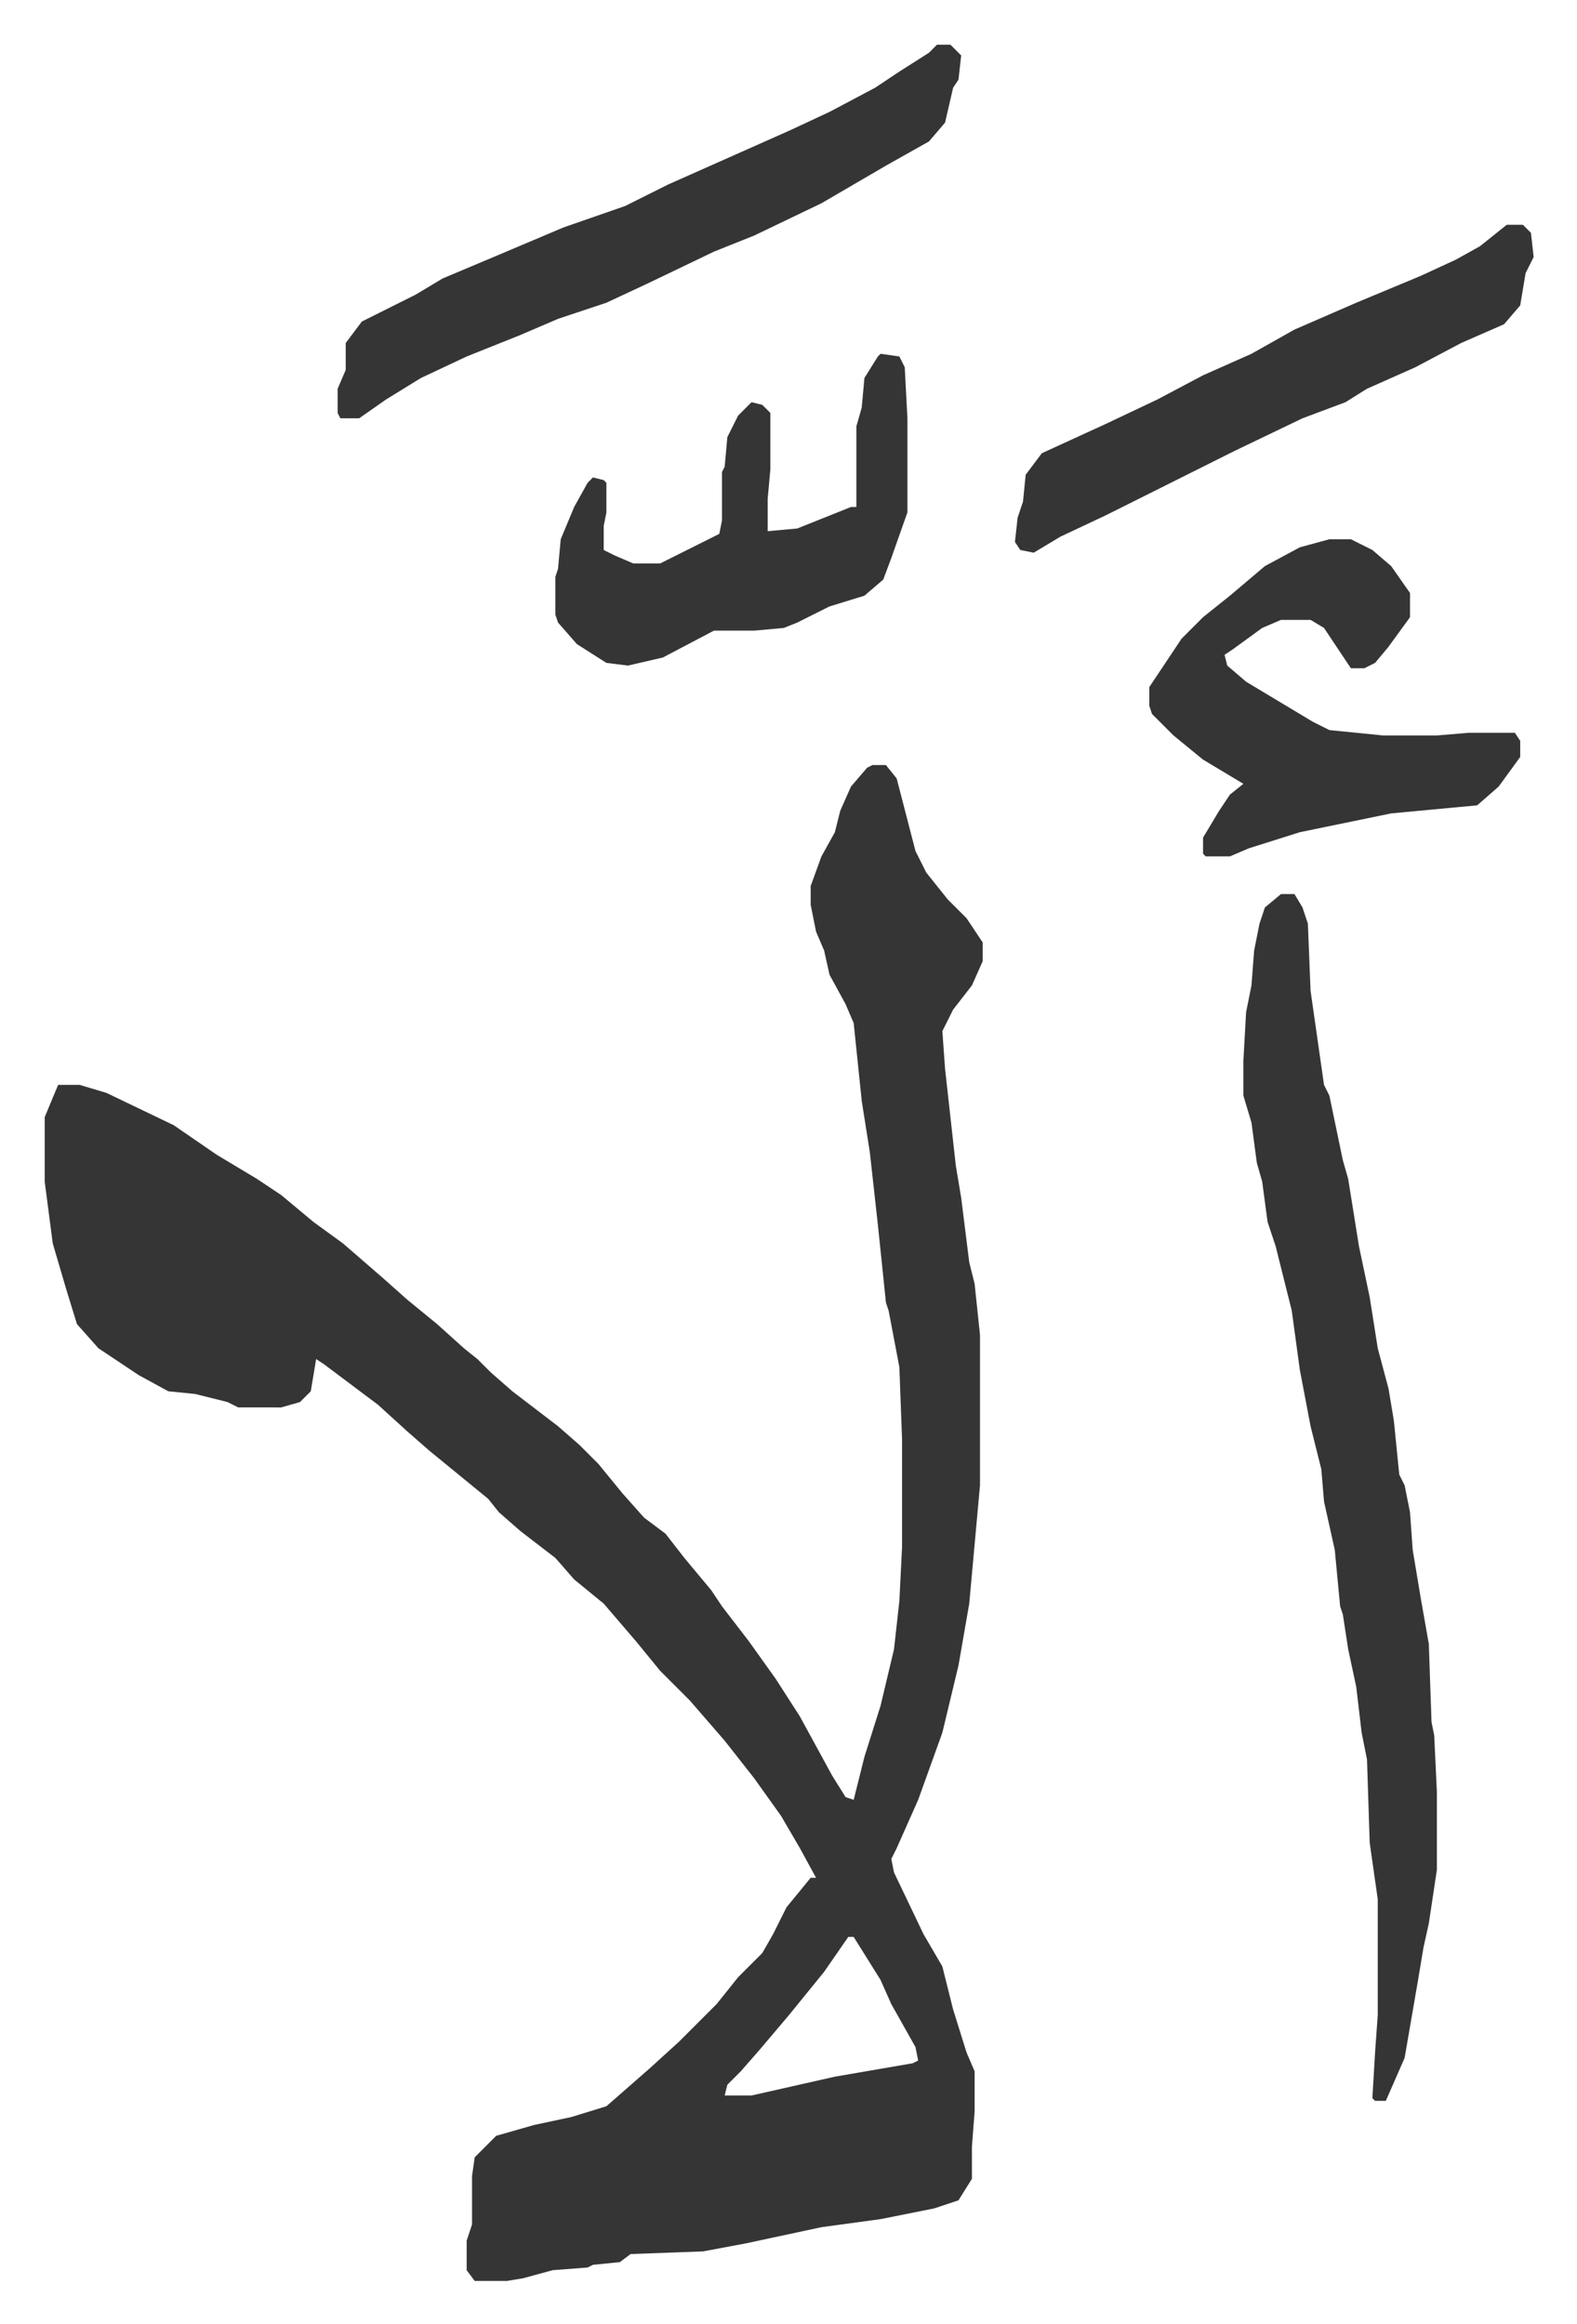 <svg xmlns="http://www.w3.org/2000/svg" role="img" viewBox="-16.63 164.37 586.76 864.76"><path fill="#353535" id="rule_normal" d="M308 449h5l4 5 7 27 4 8 8 10 7 7 6 9v7l-4 9-7 9-4 8 1 14 4 36 2 12 3 24 2 8 2 19v56l-4 44-4 23-6 25-9 25-8 18-2 4 1 5 11 23 7 12 4 16 5 16 3 7v15l-1 13v12l-5 8-9 3-20 4-22 3-28 6-16 3-27 1-4 3-10 1-2 1-13 1-11 3-6 1h-12l-3-4v-11l2-6v-18l1-7 5-5 3-3 14-4 14-3 13-4 8-7 8-7 11-10 5-5 9-9 8-10 9-9 4-7 5-10 9-11h2l-6-11-7-12-10-14-11-14-13-15-11-11-9-11-12-14-11-9-7-8-13-10-8-7-4-5-11-9-11-9-8-7-11-10-20-15-3-2-2 12-4 4-7 2H72l-4-2-12-3-10-1-11-6-15-10-8-9-4-13-5-17-3-23v-24l5-12h8l10 3 25 12 16 11 15 9 9 6 12 10 11 8 15 13 9 8 11 9 10 9 5 4 5 5 8 7 17 13 8 7 7 7 9 11 8 9 8 6 7 9 10 12 4 6 10 13 10 14 9 14 12 22 5 8 3 1 4-16 6-19 5-21 2-18 1-20v-40l-1-27-4-21-1-3-3-29-3-27-3-19-3-29-3-7-6-11-2-9-3-7-2-10v-7l4-11 5-9 2-8 4-9 6-7zm-9 436l-9 13-13 16-11 13-7 8-5 5-1 4h10l31-7 29-5 2-1-1-5-9-16-4-9-10-16zm161-388h5l3 5 2 6 1 25 5 35 2 4 5 24 2 7 4 25 4 19 3 19 4 15 2 12 2 20 2 4 2 10 1 14 3 18 3 17 1 29 1 5 1 21v29l-3 20-2 9-2 12-5 29-7 16h-4l-1-1 1-17 1-14v-43l-3-21-1-31-2-10-2-17-3-14-2-13-1-3-2-21-4-18-1-12-4-16-4-21-3-22-6-24-3-9-2-15-2-7-2-15-3-10v-13l1-18 2-10 1-13 2-10 2-6zM332 181h5l4 4-1 9-2 3-3 13-6 7-16 9-24 14-25 12-15 6-25 12-15 7-18 6-14 6-20 8-17 8-13 8-10 7h-7l-1-2v-9l3-7v-10l6-8 20-10 10-6 19-8 26-11 23-8 16-8 27-12 18-8 15-7 17-9 9-6 11-7zm146 184h8l8 4 7 6 7 10v9l-8 11-5 6-4 2h-5l-6-9-4-6-5-3h-11l-7 3-11 8-3 2 1 4 7 6 25 15 6 3 20 2h20l12-1h17l2 3v6l-8 11-8 7-32 3-34 7-19 6-7 3h-9l-1-1v-6l6-10 4-6 5-4-15-9-11-9-8-8-1-3v-7l12-18 8-8 10-8 13-11 13-7zm-167-69l7 1 2 4 1 19v35l-6 17-3 8-7 6-13 4-12 6-5 2-11 1h-15l-19 10-13 3-8-1-11-7-7-8-1-3v-14l1-3 1-11 5-12 5-9 2-2 4 1 1 1v11l-1 5v9l4 2 7 3h10l16-8 6-3 1-5v-18l1-2 1-11 4-8 5-5 4 1 3 3v21l-1 11v12l11-1 20-8h2v-30l2-7 1-11 5-8zm233-48h6l3 3 1 9-3 6-2 12-6 7-16 7-17 9-18 8-8 5-16 6-25 12-16 8-16 8-16 8-17 8-10 6-5-1-2-3 1-9 2-6 1-10 6-8 24-11 19-9 17-9 18-8 16-9 23-10 24-10 13-6 9-5z"/></svg>
